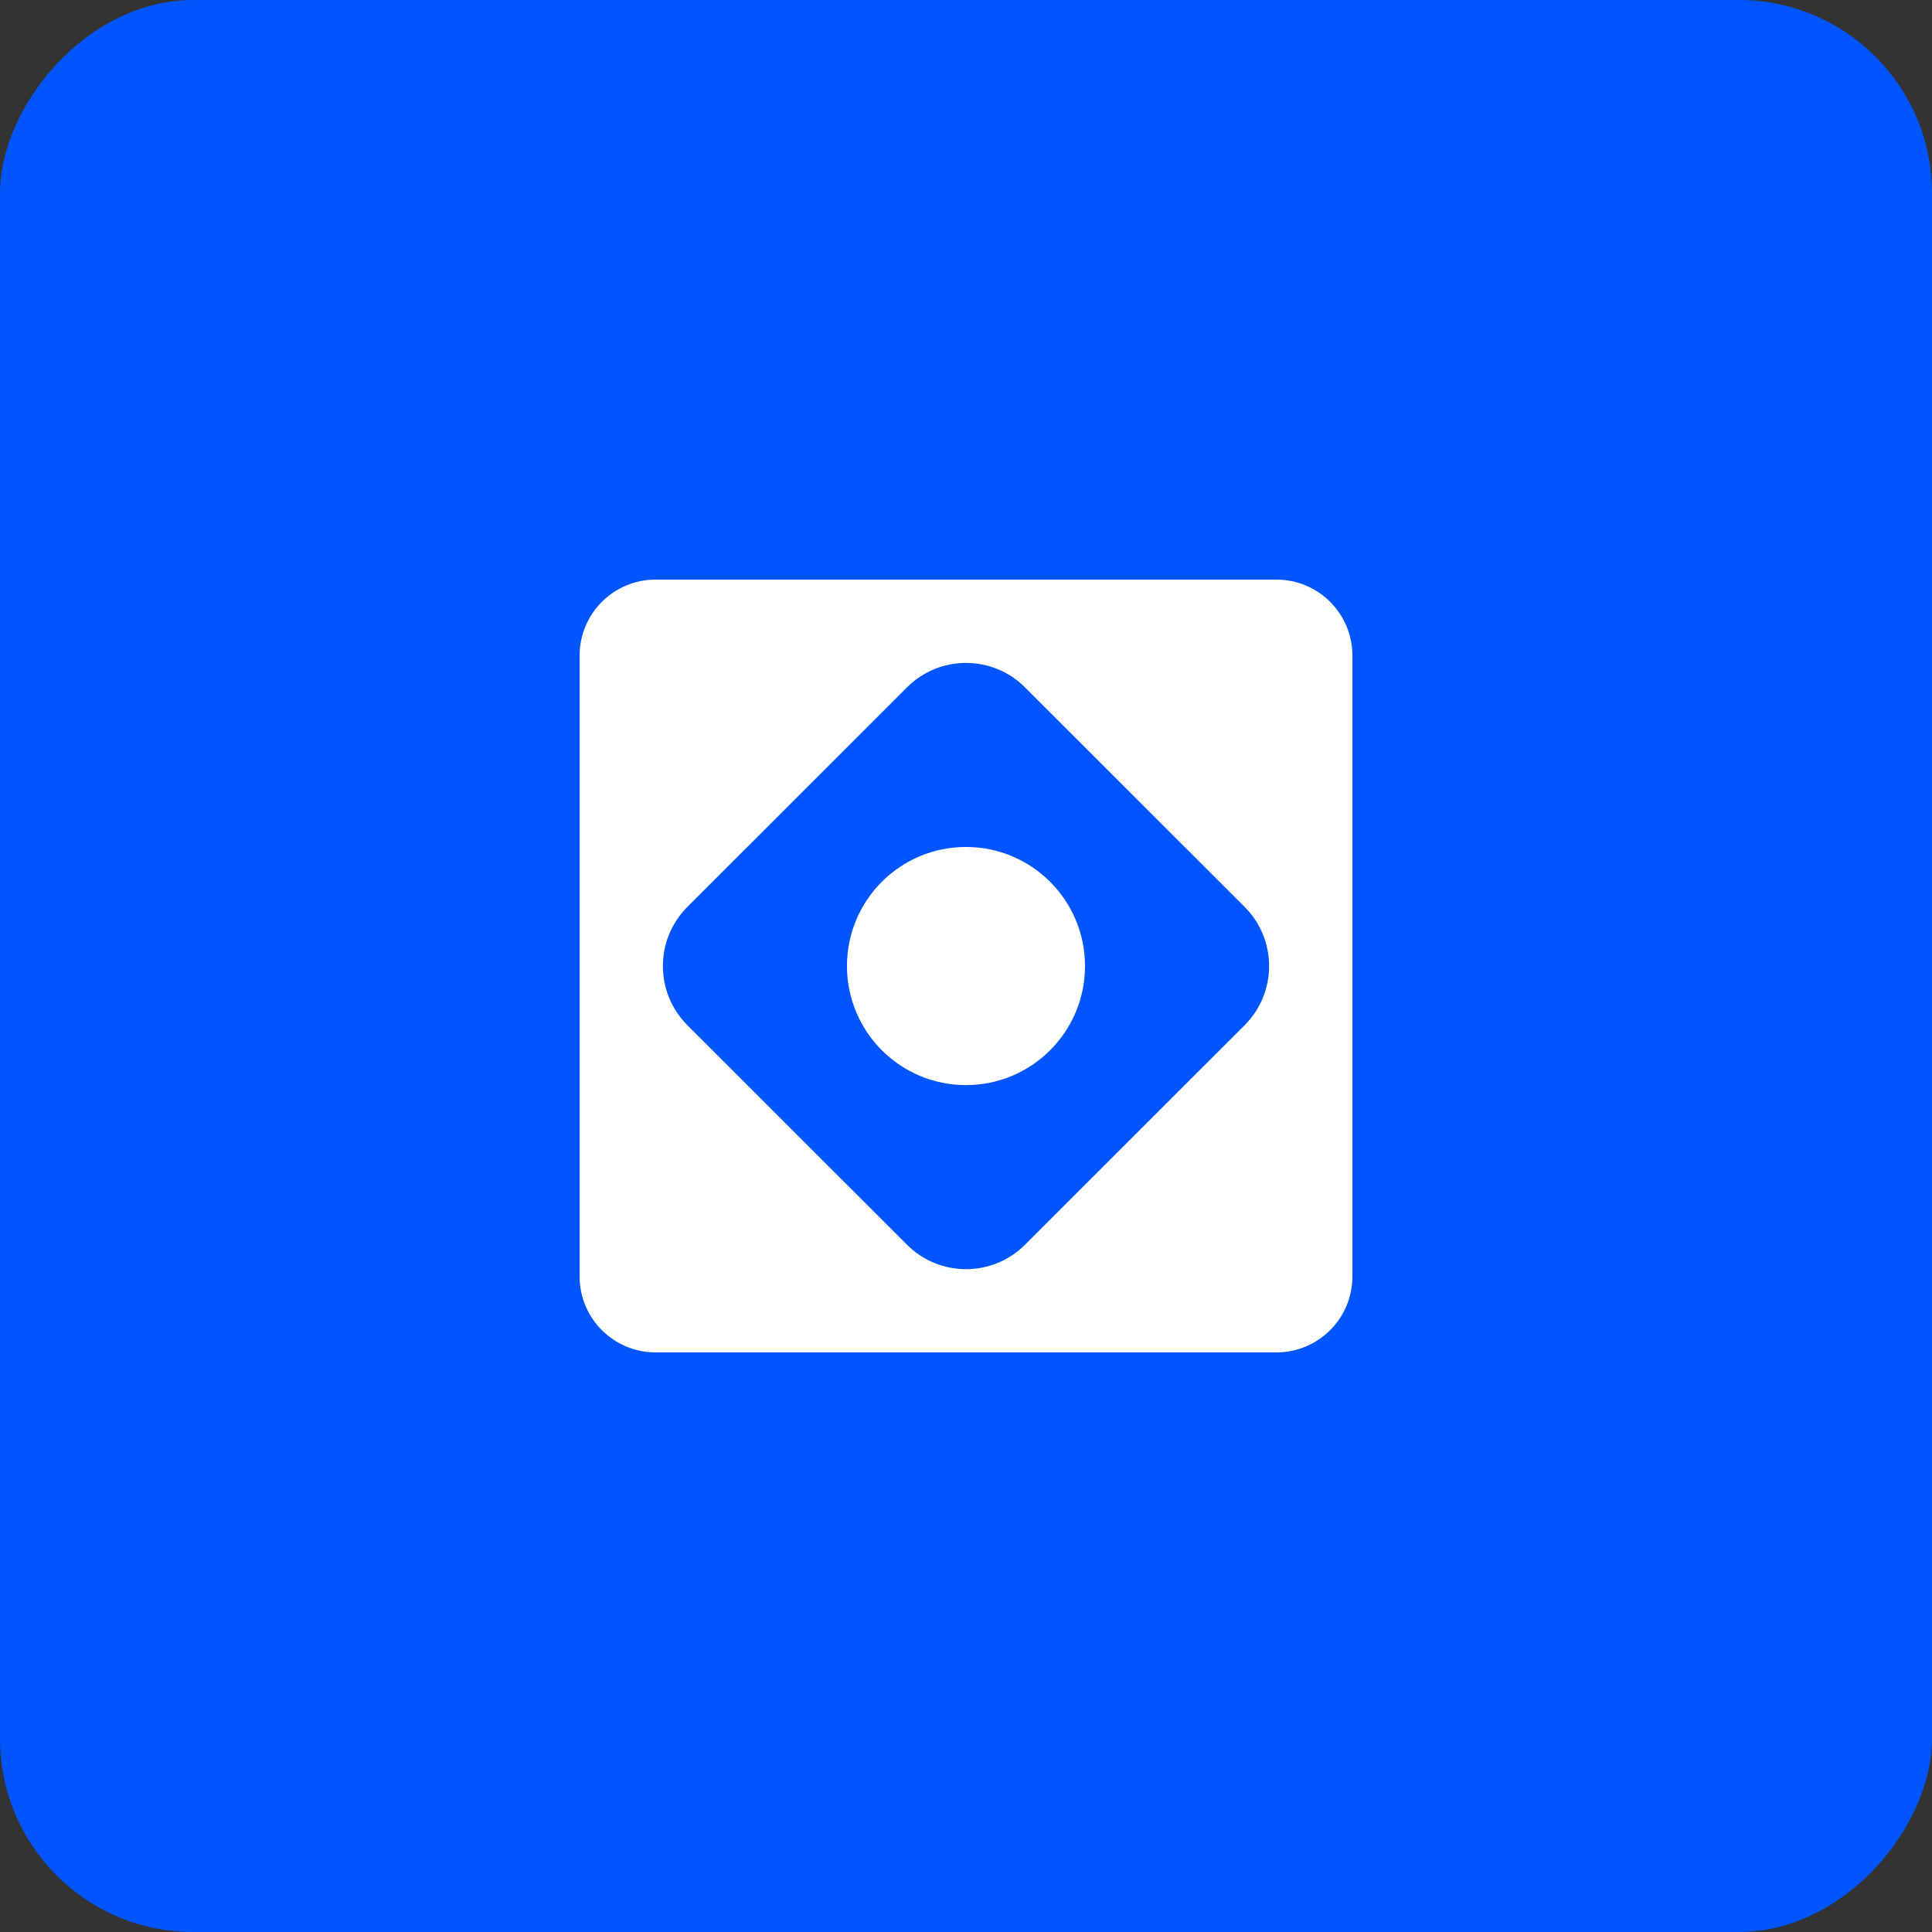 <svg width="80" height="80" viewBox="0 0 80 80" fill="none" xmlns="http://www.w3.org/2000/svg">
<rect x="0" y="0" width="80" height="80" fill="#333333" stroke="none"/>
<rect width="80" height="80" rx="8" transform="matrix(1 0 0 -1 0 80)" fill="#0055FF"/>
<g clip-path="url(#clip0_321_13067)">
<path d="M52.854 56H27.146C25.409 56 24 54.593 24 52.854L24 27.146C24 25.409 25.409 24 27.146 24L52.854 24C54.591 24 56 25.409 56 27.146V52.854C56 54.593 54.591 56 52.854 56ZM51.539 37.554L42.446 28.465C41.097 27.112 38.903 27.112 37.554 28.465L28.461 37.554C27.112 38.907 27.112 41.097 28.461 42.45L37.554 51.539C38.903 52.892 41.097 52.892 42.446 51.539L51.539 42.45C52.888 41.097 52.888 38.907 51.539 37.554Z" fill="white"/>
<path d="M44.928 40.001C44.928 37.28 42.723 35.071 39.998 35.071C37.272 35.071 35.071 37.279 35.071 40.001C35.071 42.724 37.276 44.932 39.998 44.932C42.719 44.932 44.928 42.724 44.928 40.001Z" fill="white"/>
</g>
<defs>
<clipPath id="clip0_321_13067">
<rect width="32" height="32" fill="white" transform="matrix(1 0 0 -1 24 56)"/>
</clipPath>
</defs>
</svg>

